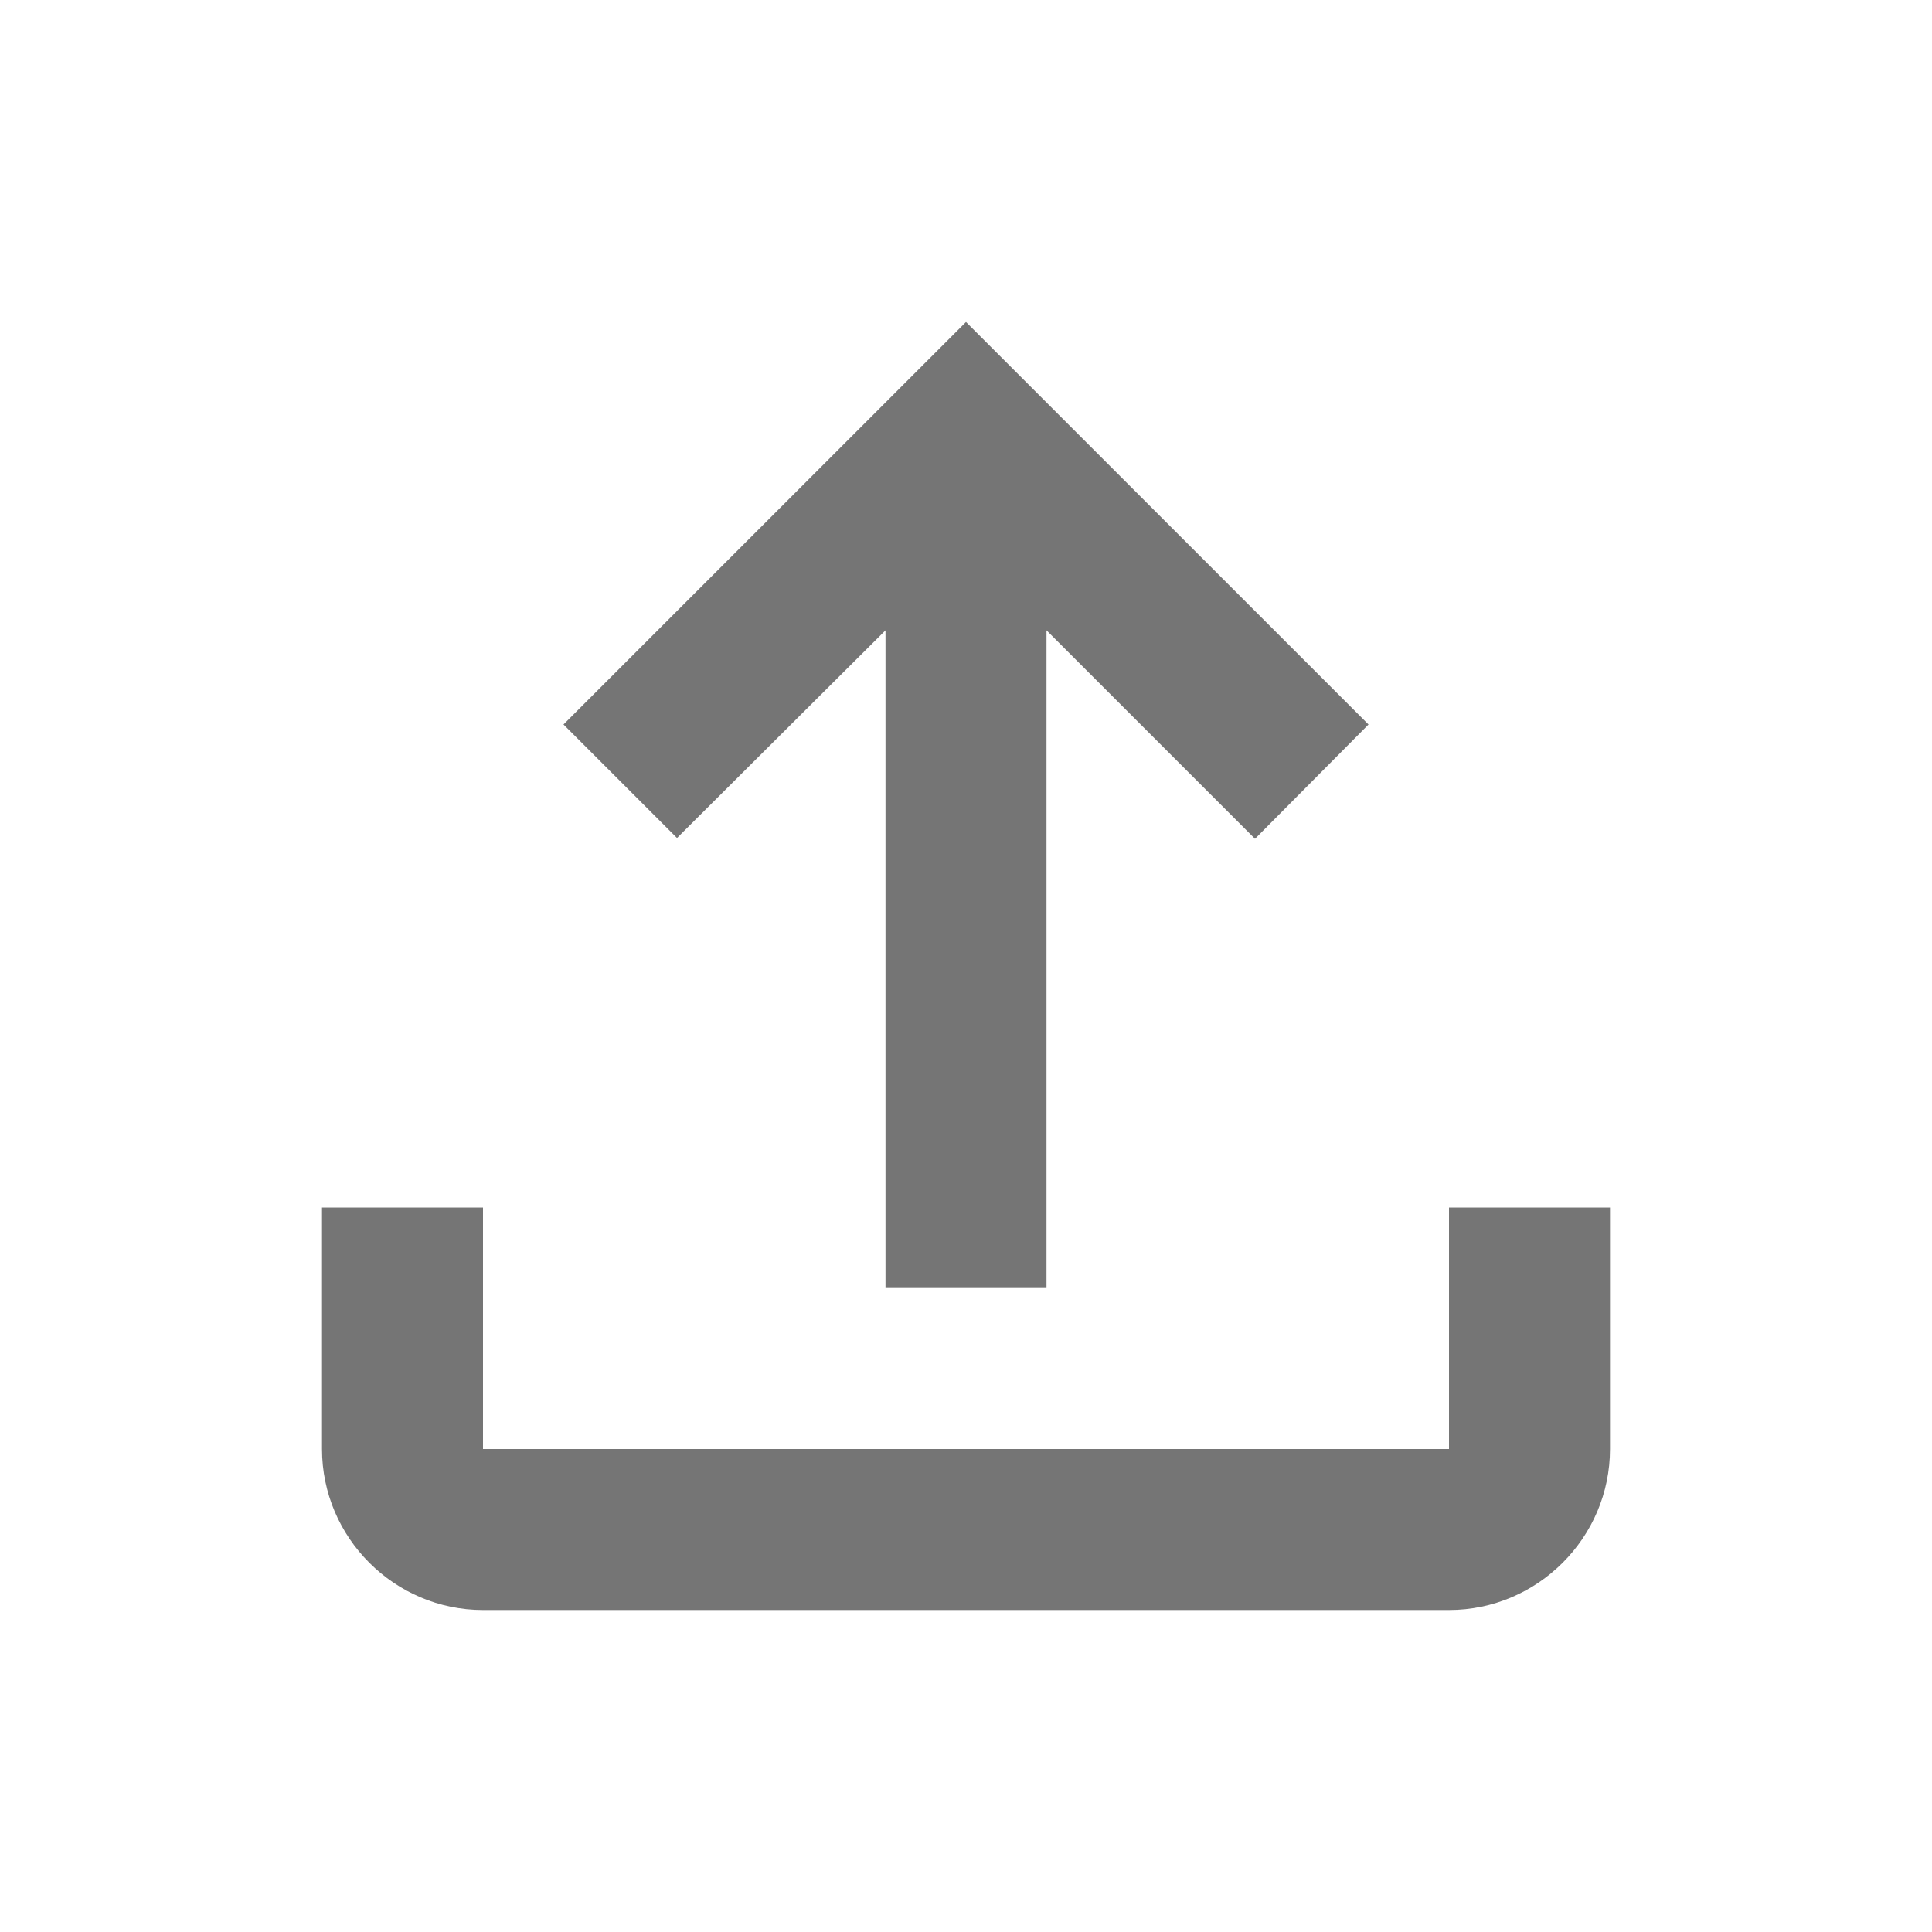 <svg xmlns="http://www.w3.org/2000/svg" height="18px" viewBox="0 0 24 24" width="18px" fill="#757575"><path d="M0 0h24v24H0V0z" fill="none"/><path d="M4 15h2v3h12v-3h2v3c0 1.1-.9 2-2 2H6c-1.1 0-2-.9-2-2m4.41-7.59L11 7.83V16h2V7.83l2.59 2.59L17 9l-5-5-5 5 1.41 1.41z"/></svg>